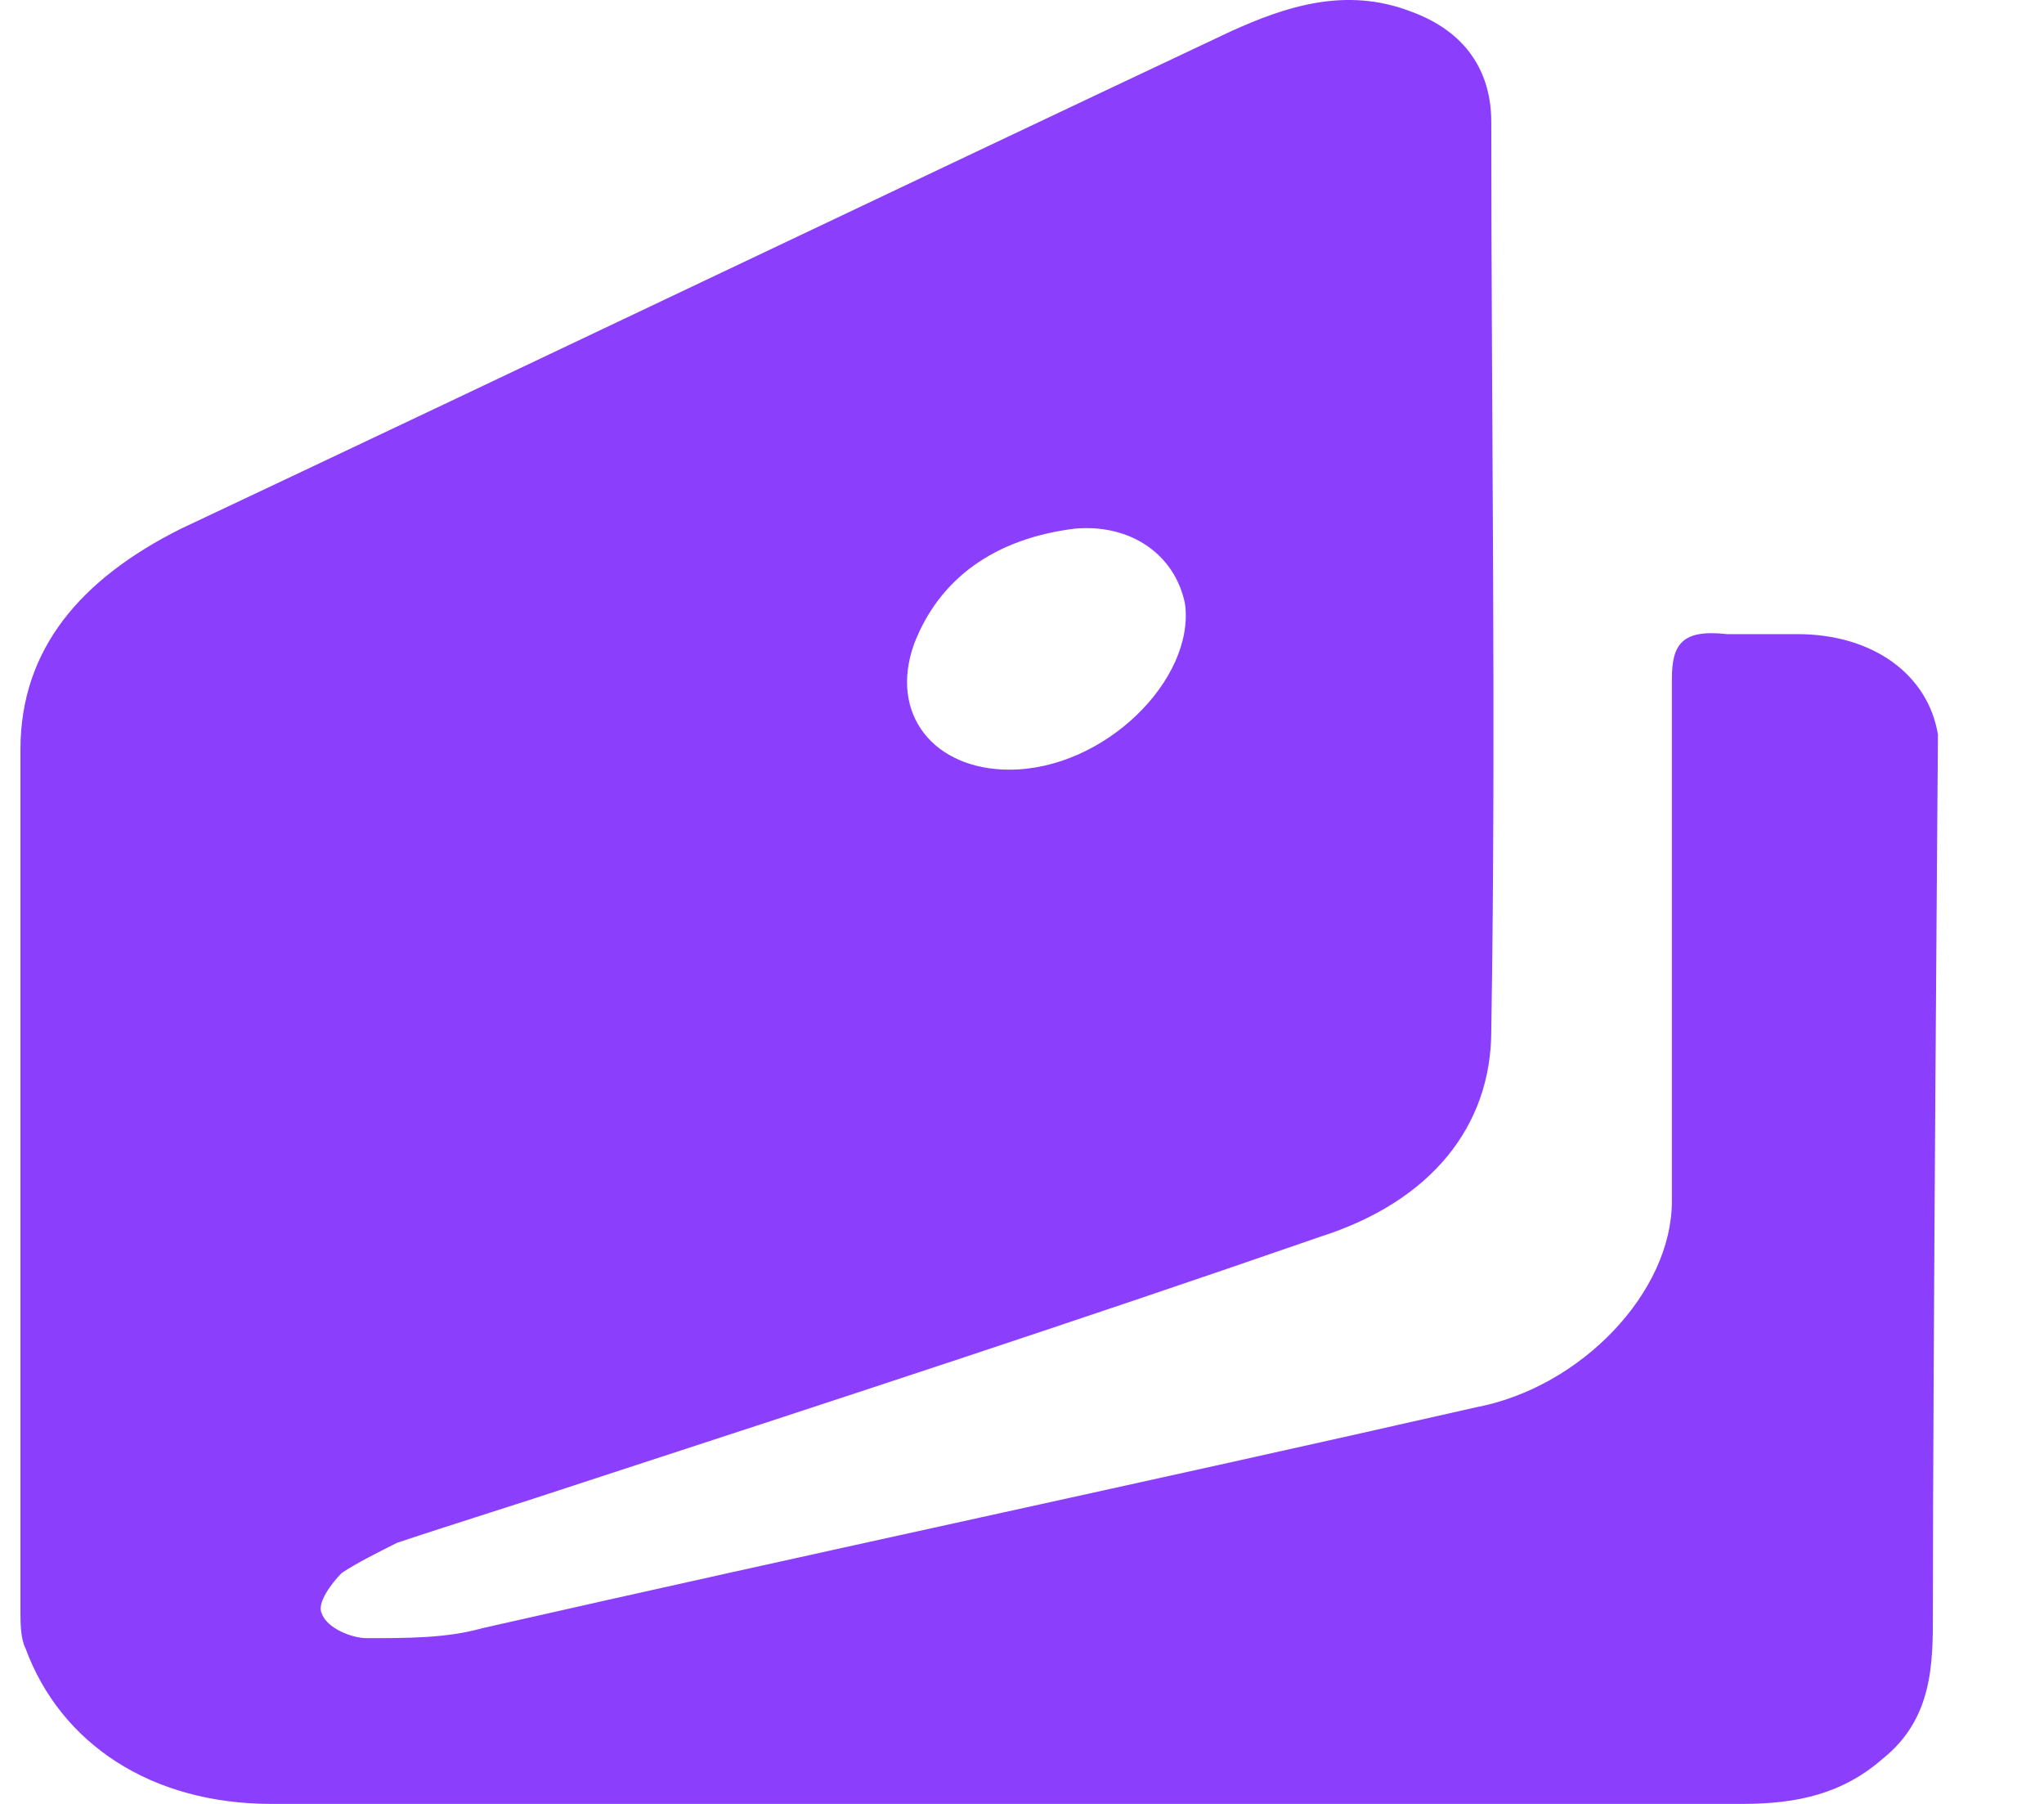 <svg width="17" height="15" viewBox="0 0 17 15" fill="none" xmlns="http://www.w3.org/2000/svg">
<path d="M16.118 6.108C16.035 5.607 15.575 5.273 14.949 5.273C14.741 5.273 14.573 5.273 14.365 5.273C13.989 5.231 13.905 5.356 13.905 5.648C13.905 7.11 13.905 8.529 13.905 9.99C13.905 10.742 13.154 11.535 12.277 11.702C9.522 12.328 6.767 12.913 4.011 13.539C3.719 13.622 3.385 13.622 3.051 13.622C2.926 13.622 2.717 13.539 2.675 13.414C2.634 13.33 2.759 13.163 2.842 13.08C2.968 12.996 3.135 12.913 3.302 12.829C3.802 12.662 4.345 12.495 4.846 12.328C6.892 11.66 8.938 10.992 10.983 10.283C11.902 9.99 12.403 9.364 12.403 8.571C12.444 6.066 12.403 3.519 12.403 1.014C12.403 0.597 12.194 0.263 11.735 0.096C11.192 -0.113 10.691 0.054 10.232 0.263C7.309 1.641 4.429 3.018 1.506 4.396C0.671 4.813 0.17 5.398 0.17 6.233C0.17 8.613 0.17 10.992 0.17 13.372C0.17 13.497 0.17 13.622 0.212 13.706C0.504 14.499 1.256 15 2.258 15C4.303 15 6.349 15 8.395 15C10.44 15 12.444 15 14.49 15C14.949 15 15.325 14.916 15.659 14.624C16.076 14.29 16.076 13.831 16.076 13.414C16.076 11.36 16.118 6.108 16.118 6.108ZM7.602 5.356C7.81 4.813 8.27 4.479 8.938 4.396C9.397 4.354 9.772 4.605 9.856 5.022C9.939 5.648 9.188 6.4 8.395 6.4C7.769 6.4 7.393 5.941 7.602 5.356Z" fill="#8B3FFD"/>
</svg>
